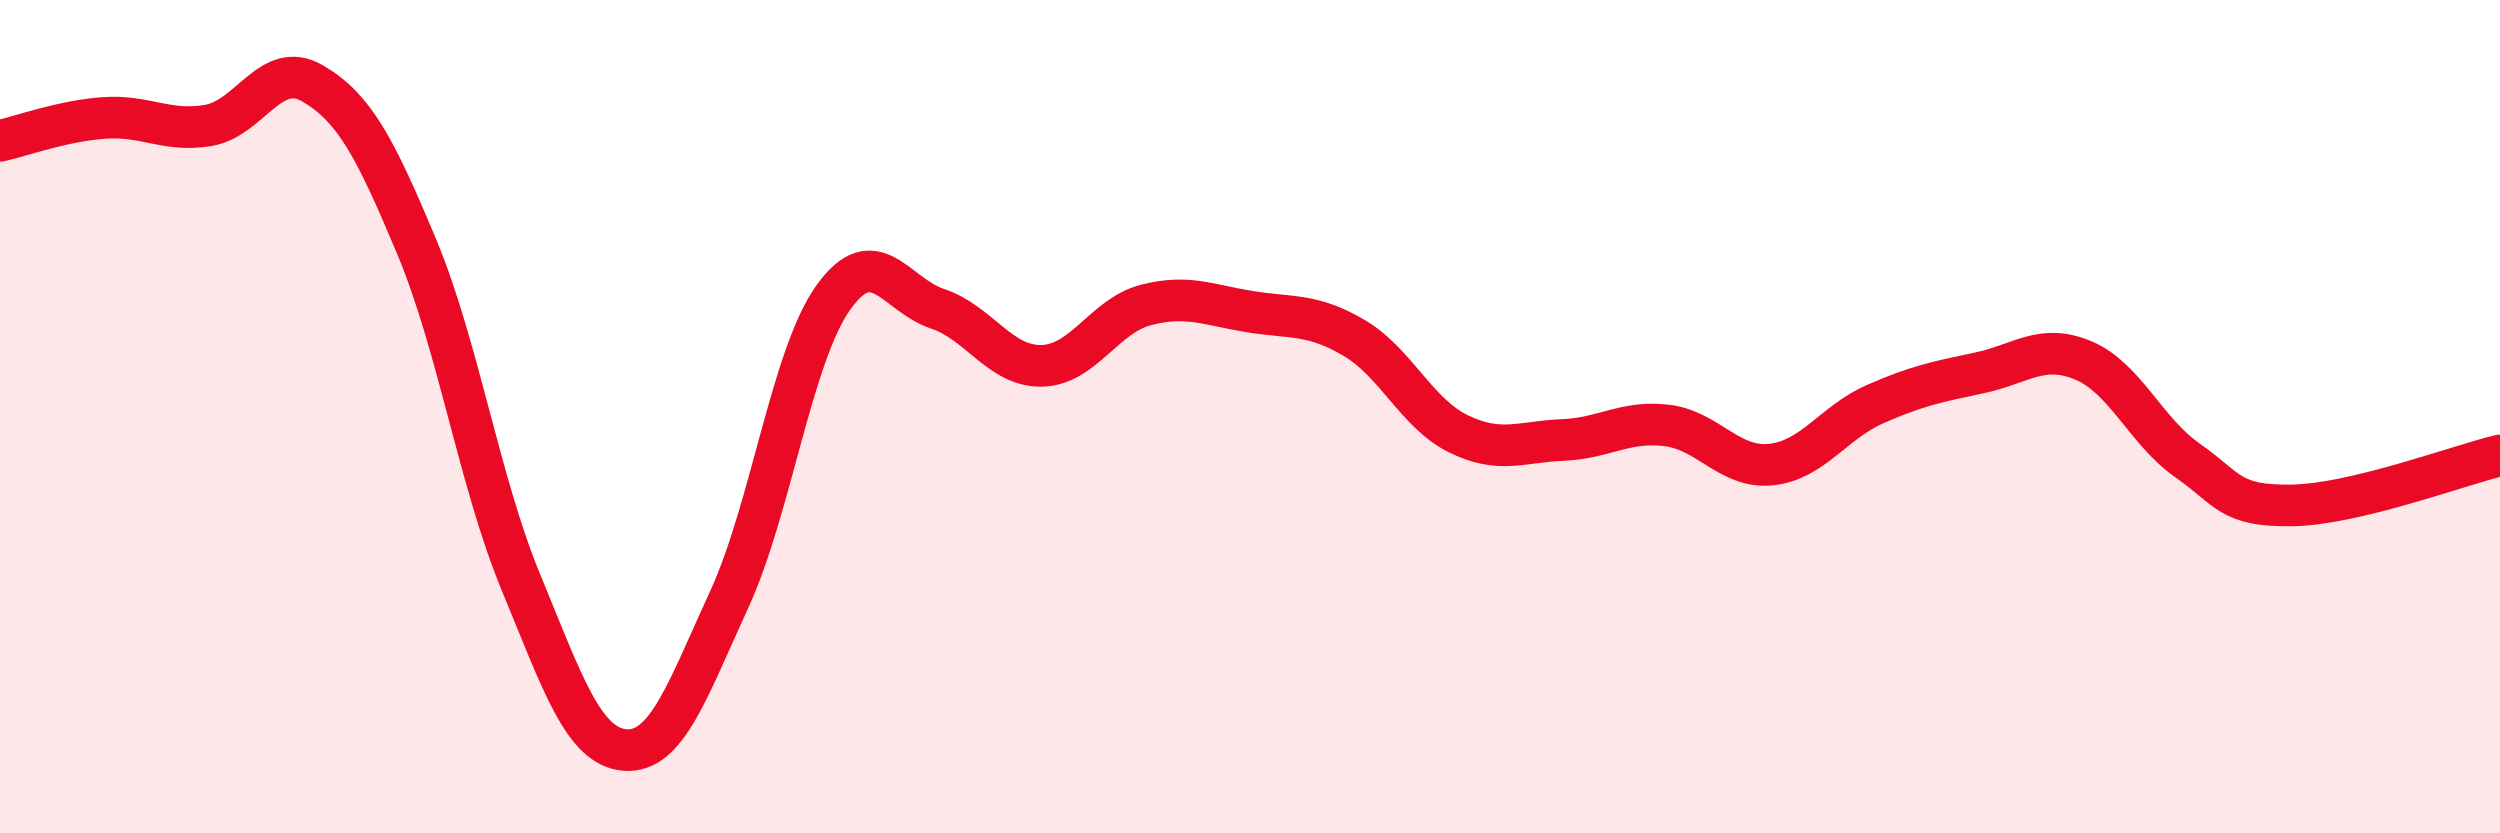 
    <svg width="60" height="20" viewBox="0 0 60 20" xmlns="http://www.w3.org/2000/svg">
      <path
        d="M 0,3.38 C 0.5,3.27 1.5,2.9 2.5,2.83 C 3.5,2.76 4,3.18 5,3.01 C 6,2.84 6.5,1.42 7.5,2 C 8.5,2.58 9,3.53 10,5.92 C 11,8.31 11.5,11.55 12.5,13.97 C 13.5,16.39 14,17.92 15,18 C 16,18.08 16.5,16.56 17.5,14.39 C 18.5,12.22 19,8.54 20,7.14 C 21,5.74 21.5,7.08 22.5,7.41 C 23.5,7.74 24,8.8 25,8.78 C 26,8.76 26.5,7.58 27.5,7.32 C 28.5,7.06 29,7.32 30,7.48 C 31,7.64 31.5,7.52 32.5,8.11 C 33.5,8.7 34,9.92 35,10.41 C 36,10.9 36.5,10.6 37.5,10.56 C 38.5,10.52 39,10.09 40,10.21 C 41,10.33 41.5,11.25 42.5,11.15 C 43.5,11.05 44,10.14 45,9.7 C 46,9.26 46.5,9.16 47.5,8.95 C 48.5,8.74 49,8.23 50,8.65 C 51,9.07 51.5,10.35 52.5,11.05 C 53.5,11.75 53.5,12.15 55,12.13 C 56.5,12.11 59,11.17 60,10.93L60 20L0 20Z"
        fill="#EB0A25"
        opacity="0.1"
        stroke-linecap="round"
        stroke-linejoin="round"
      />
      <path
        d="M 0,3.38 C 0.5,3.27 1.5,2.9 2.5,2.83 C 3.5,2.76 4,3.18 5,3.01 C 6,2.84 6.5,1.42 7.5,2 C 8.5,2.58 9,3.53 10,5.92 C 11,8.31 11.5,11.55 12.5,13.97 C 13.5,16.39 14,17.92 15,18 C 16,18.08 16.5,16.56 17.5,14.39 C 18.5,12.22 19,8.54 20,7.14 C 21,5.74 21.5,7.08 22.5,7.41 C 23.5,7.74 24,8.8 25,8.78 C 26,8.76 26.5,7.58 27.5,7.32 C 28.5,7.06 29,7.32 30,7.48 C 31,7.64 31.5,7.52 32.5,8.11 C 33.5,8.7 34,9.92 35,10.41 C 36,10.9 36.5,10.6 37.5,10.56 C 38.5,10.52 39,10.09 40,10.21 C 41,10.33 41.5,11.25 42.5,11.15 C 43.5,11.05 44,10.14 45,9.7 C 46,9.26 46.5,9.16 47.5,8.95 C 48.5,8.74 49,8.23 50,8.65 C 51,9.07 51.5,10.35 52.5,11.05 C 53.5,11.75 53.5,12.15 55,12.13 C 56.5,12.11 59,11.17 60,10.93"
        stroke="#EB0A25"
        stroke-width="1"
        fill="none"
        stroke-linecap="round"
        stroke-linejoin="round"
      />
    </svg>
  